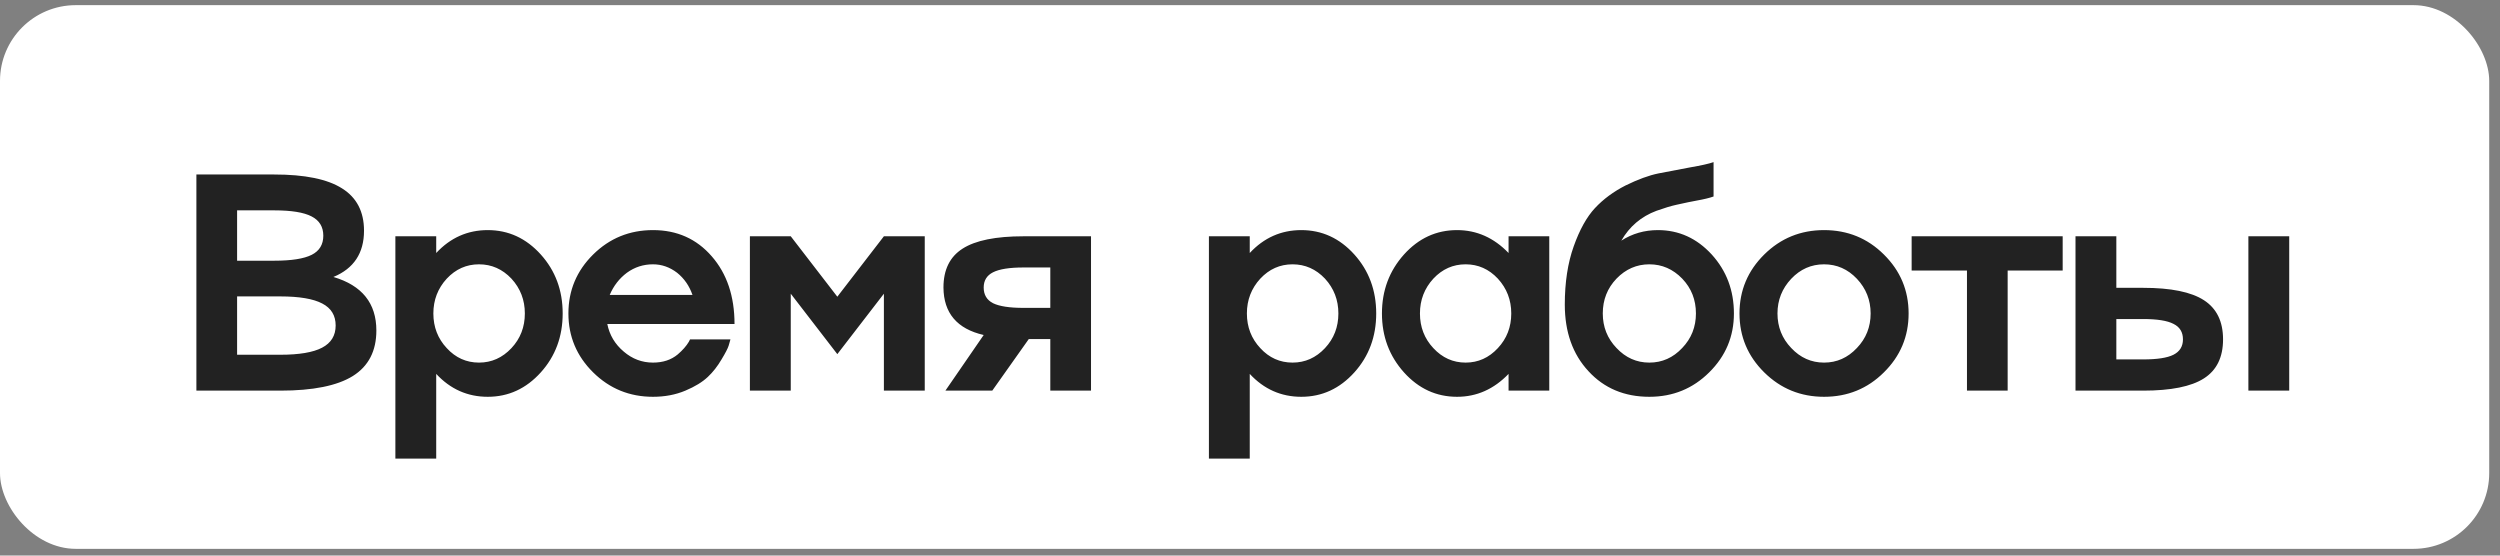 <?xml version="1.0" encoding="UTF-8"?> <svg xmlns="http://www.w3.org/2000/svg" width="99" height="22" viewBox="0 0 99 22" fill="none"><rect x="0" y="0" width="99" height="22" fill="#808080" stroke="none"/><rect y="0.204" width="98.573" height="21.53" rx="3" fill="white"></rect><path d="M13.203 10.968C14.337 11.303 14.904 12.009 14.904 13.087C14.904 13.899 14.594 14.5 13.973 14.89C13.352 15.276 12.395 15.469 11.102 15.469H7.777V6.91H10.857C12.071 6.91 12.966 7.093 13.543 7.459C14.124 7.821 14.415 8.38 14.415 9.136C14.415 10.023 14.011 10.634 13.203 10.968ZM10.857 8.33H9.389V10.324H10.857C11.542 10.324 12.037 10.246 12.343 10.091C12.65 9.936 12.803 9.683 12.803 9.333C12.803 8.983 12.648 8.728 12.337 8.569C12.031 8.41 11.538 8.33 10.857 8.33ZM9.389 14.048H11.102C11.85 14.048 12.401 13.955 12.755 13.768C13.113 13.581 13.292 13.288 13.292 12.89C13.292 12.492 13.115 12.202 12.761 12.019C12.407 11.832 11.854 11.738 11.102 11.738H9.389V14.048ZM19.315 9.112C20.135 9.112 20.835 9.434 21.416 10.079C21.993 10.72 22.282 11.498 22.282 12.413C22.282 13.328 21.993 14.106 21.416 14.746C20.835 15.391 20.135 15.713 19.315 15.713C18.516 15.713 17.835 15.411 17.274 14.806V18.161H15.657V9.357H17.274V10.019C17.835 9.415 18.516 9.112 19.315 9.112ZM17.692 13.786C18.042 14.168 18.468 14.359 18.969 14.359C19.467 14.359 19.894 14.168 20.253 13.786C20.607 13.408 20.784 12.95 20.784 12.413C20.784 11.88 20.607 11.42 20.253 11.034C19.894 10.656 19.467 10.467 18.969 10.467C18.472 10.467 18.046 10.656 17.692 11.034C17.338 11.42 17.161 11.88 17.161 12.413C17.161 12.95 17.338 13.408 17.692 13.786ZM25.858 14.359C26.252 14.359 26.578 14.251 26.837 14.036C27.032 13.869 27.179 13.702 27.278 13.535L27.326 13.439H28.926C28.906 13.503 28.882 13.587 28.854 13.69C28.822 13.794 28.729 13.975 28.573 14.233C28.414 14.504 28.233 14.735 28.03 14.926C27.815 15.129 27.519 15.31 27.141 15.469C26.755 15.632 26.327 15.713 25.858 15.713C24.931 15.713 24.141 15.391 23.488 14.746C22.836 14.102 22.509 13.324 22.509 12.413C22.509 11.502 22.836 10.724 23.488 10.079C24.141 9.434 24.931 9.112 25.858 9.112C26.809 9.112 27.585 9.458 28.186 10.151C28.786 10.839 29.087 11.732 29.087 12.831H24.049C24.137 13.268 24.354 13.632 24.7 13.923C25.038 14.213 25.424 14.359 25.858 14.359ZM25.858 10.467C25.476 10.467 25.131 10.579 24.825 10.801C24.523 11.028 24.296 11.321 24.145 11.679H27.422C27.298 11.321 27.095 11.028 26.813 10.801C26.522 10.579 26.204 10.467 25.858 10.467ZM33.158 11.75L35.002 9.357H36.62V15.469H35.002V11.631L33.158 14.024L31.314 11.631V15.469H29.696V9.357H31.314L33.158 11.75ZM40.53 9.357H43.204V15.469H41.592V13.428H40.739L39.294 15.469H37.438L38.954 13.266C37.9 13.024 37.369 12.397 37.361 11.386C37.361 10.682 37.613 10.169 38.119 9.846C38.628 9.52 39.432 9.357 40.53 9.357ZM40.53 12.192H41.592V10.592H40.53C39.977 10.592 39.575 10.656 39.324 10.783C39.078 10.907 38.954 11.108 38.954 11.386C38.954 11.673 39.078 11.88 39.324 12.007C39.575 12.13 39.977 12.192 40.53 12.192ZM51.532 9.112C52.351 9.112 53.051 9.434 53.633 10.079C54.209 10.72 54.498 11.498 54.498 12.413C54.498 13.328 54.209 14.106 53.633 14.746C53.051 15.391 52.351 15.713 51.532 15.713C50.732 15.713 50.051 15.411 49.49 14.806V18.161H47.873V9.357H49.49V10.019C50.051 9.415 50.732 9.112 51.532 9.112ZM49.908 13.786C50.258 14.168 50.684 14.359 51.185 14.359C51.683 14.359 52.111 14.168 52.469 13.786C52.823 13.408 53 12.95 53 12.413C53 11.88 52.823 11.42 52.469 11.034C52.111 10.656 51.683 10.467 51.185 10.467C50.688 10.467 50.262 10.656 49.908 11.034C49.554 11.42 49.377 11.88 49.377 12.413C49.377 12.95 49.554 13.408 49.908 13.786ZM59.739 10.019V9.357H61.351V15.469H59.739V14.806C59.158 15.411 58.478 15.713 57.698 15.713C56.878 15.713 56.178 15.391 55.597 14.746C55.016 14.098 54.725 13.32 54.725 12.413C54.725 11.506 55.016 10.728 55.597 10.079C56.178 9.434 56.878 9.112 57.698 9.112C58.478 9.112 59.158 9.415 59.739 10.019ZM56.761 13.786C57.115 14.168 57.541 14.359 58.038 14.359C58.535 14.359 58.961 14.168 59.315 13.786C59.669 13.408 59.846 12.95 59.846 12.413C59.846 11.88 59.669 11.42 59.315 11.034C58.961 10.656 58.535 10.467 58.038 10.467C57.541 10.467 57.115 10.656 56.761 11.034C56.407 11.42 56.23 11.88 56.23 12.413C56.23 12.95 56.407 13.408 56.761 13.786ZM65.655 9.112C66.482 9.112 67.193 9.434 67.785 10.079C68.37 10.724 68.663 11.502 68.663 12.413C68.663 13.324 68.337 14.102 67.684 14.746C67.035 15.391 66.246 15.713 65.314 15.713C64.328 15.713 63.524 15.375 62.903 14.699C62.278 14.026 61.966 13.147 61.966 12.061C61.966 11.185 62.083 10.417 62.318 9.757C62.553 9.096 62.834 8.591 63.16 8.241C63.49 7.887 63.894 7.588 64.371 7.345C64.865 7.103 65.299 6.944 65.672 6.868C65.951 6.812 66.369 6.733 66.926 6.629C67.364 6.554 67.674 6.484 67.857 6.42V7.781C67.702 7.837 67.481 7.891 67.195 7.942C67.011 7.974 66.743 8.03 66.389 8.109C66.17 8.157 65.905 8.237 65.595 8.348C64.99 8.575 64.527 8.969 64.204 9.53C64.638 9.251 65.121 9.112 65.655 9.112ZM64.013 13.78C64.375 14.166 64.809 14.359 65.314 14.359C65.82 14.359 66.254 14.166 66.616 13.78C66.978 13.402 67.159 12.946 67.159 12.413C67.159 11.872 66.978 11.412 66.616 11.034C66.249 10.656 65.816 10.467 65.314 10.467C64.813 10.467 64.379 10.656 64.013 11.034C63.651 11.412 63.47 11.872 63.47 12.413C63.47 12.946 63.651 13.402 64.013 13.78ZM68.884 12.413C68.884 11.502 69.211 10.724 69.863 10.079C70.516 9.434 71.306 9.112 72.233 9.112C73.164 9.112 73.954 9.434 74.602 10.079C75.255 10.724 75.581 11.502 75.581 12.413C75.581 13.324 75.255 14.102 74.602 14.746C73.954 15.391 73.164 15.713 72.233 15.713C71.306 15.713 70.516 15.391 69.863 14.746C69.211 14.102 68.884 13.324 68.884 12.413ZM70.932 13.78C71.294 14.166 71.727 14.359 72.233 14.359C72.738 14.359 73.172 14.166 73.534 13.78C73.896 13.402 74.077 12.946 74.077 12.413C74.077 11.884 73.896 11.426 73.534 11.04C73.172 10.658 72.738 10.467 72.233 10.467C71.727 10.467 71.294 10.658 70.932 11.04C70.57 11.426 70.388 11.884 70.388 12.413C70.388 12.946 70.57 13.402 70.932 13.78ZM79.503 15.469H77.892V10.712H75.701V9.357H81.682V10.712H79.503V15.469ZM89.036 15.469V9.357H90.653V15.469H89.036ZM83.807 11.398H84.87C85.968 11.398 86.77 11.561 87.275 11.888C87.78 12.214 88.033 12.731 88.033 13.439C88.033 14.148 87.78 14.663 87.275 14.985C86.77 15.308 85.968 15.469 84.87 15.469H82.19V9.357H83.807V11.398ZM83.807 14.233H84.87C85.423 14.233 85.823 14.172 86.069 14.048C86.32 13.921 86.445 13.718 86.445 13.439C86.445 13.153 86.32 12.948 86.069 12.825C85.823 12.697 85.423 12.634 84.87 12.634H83.807V14.233Z" fill="#222222"></path></svg> 
